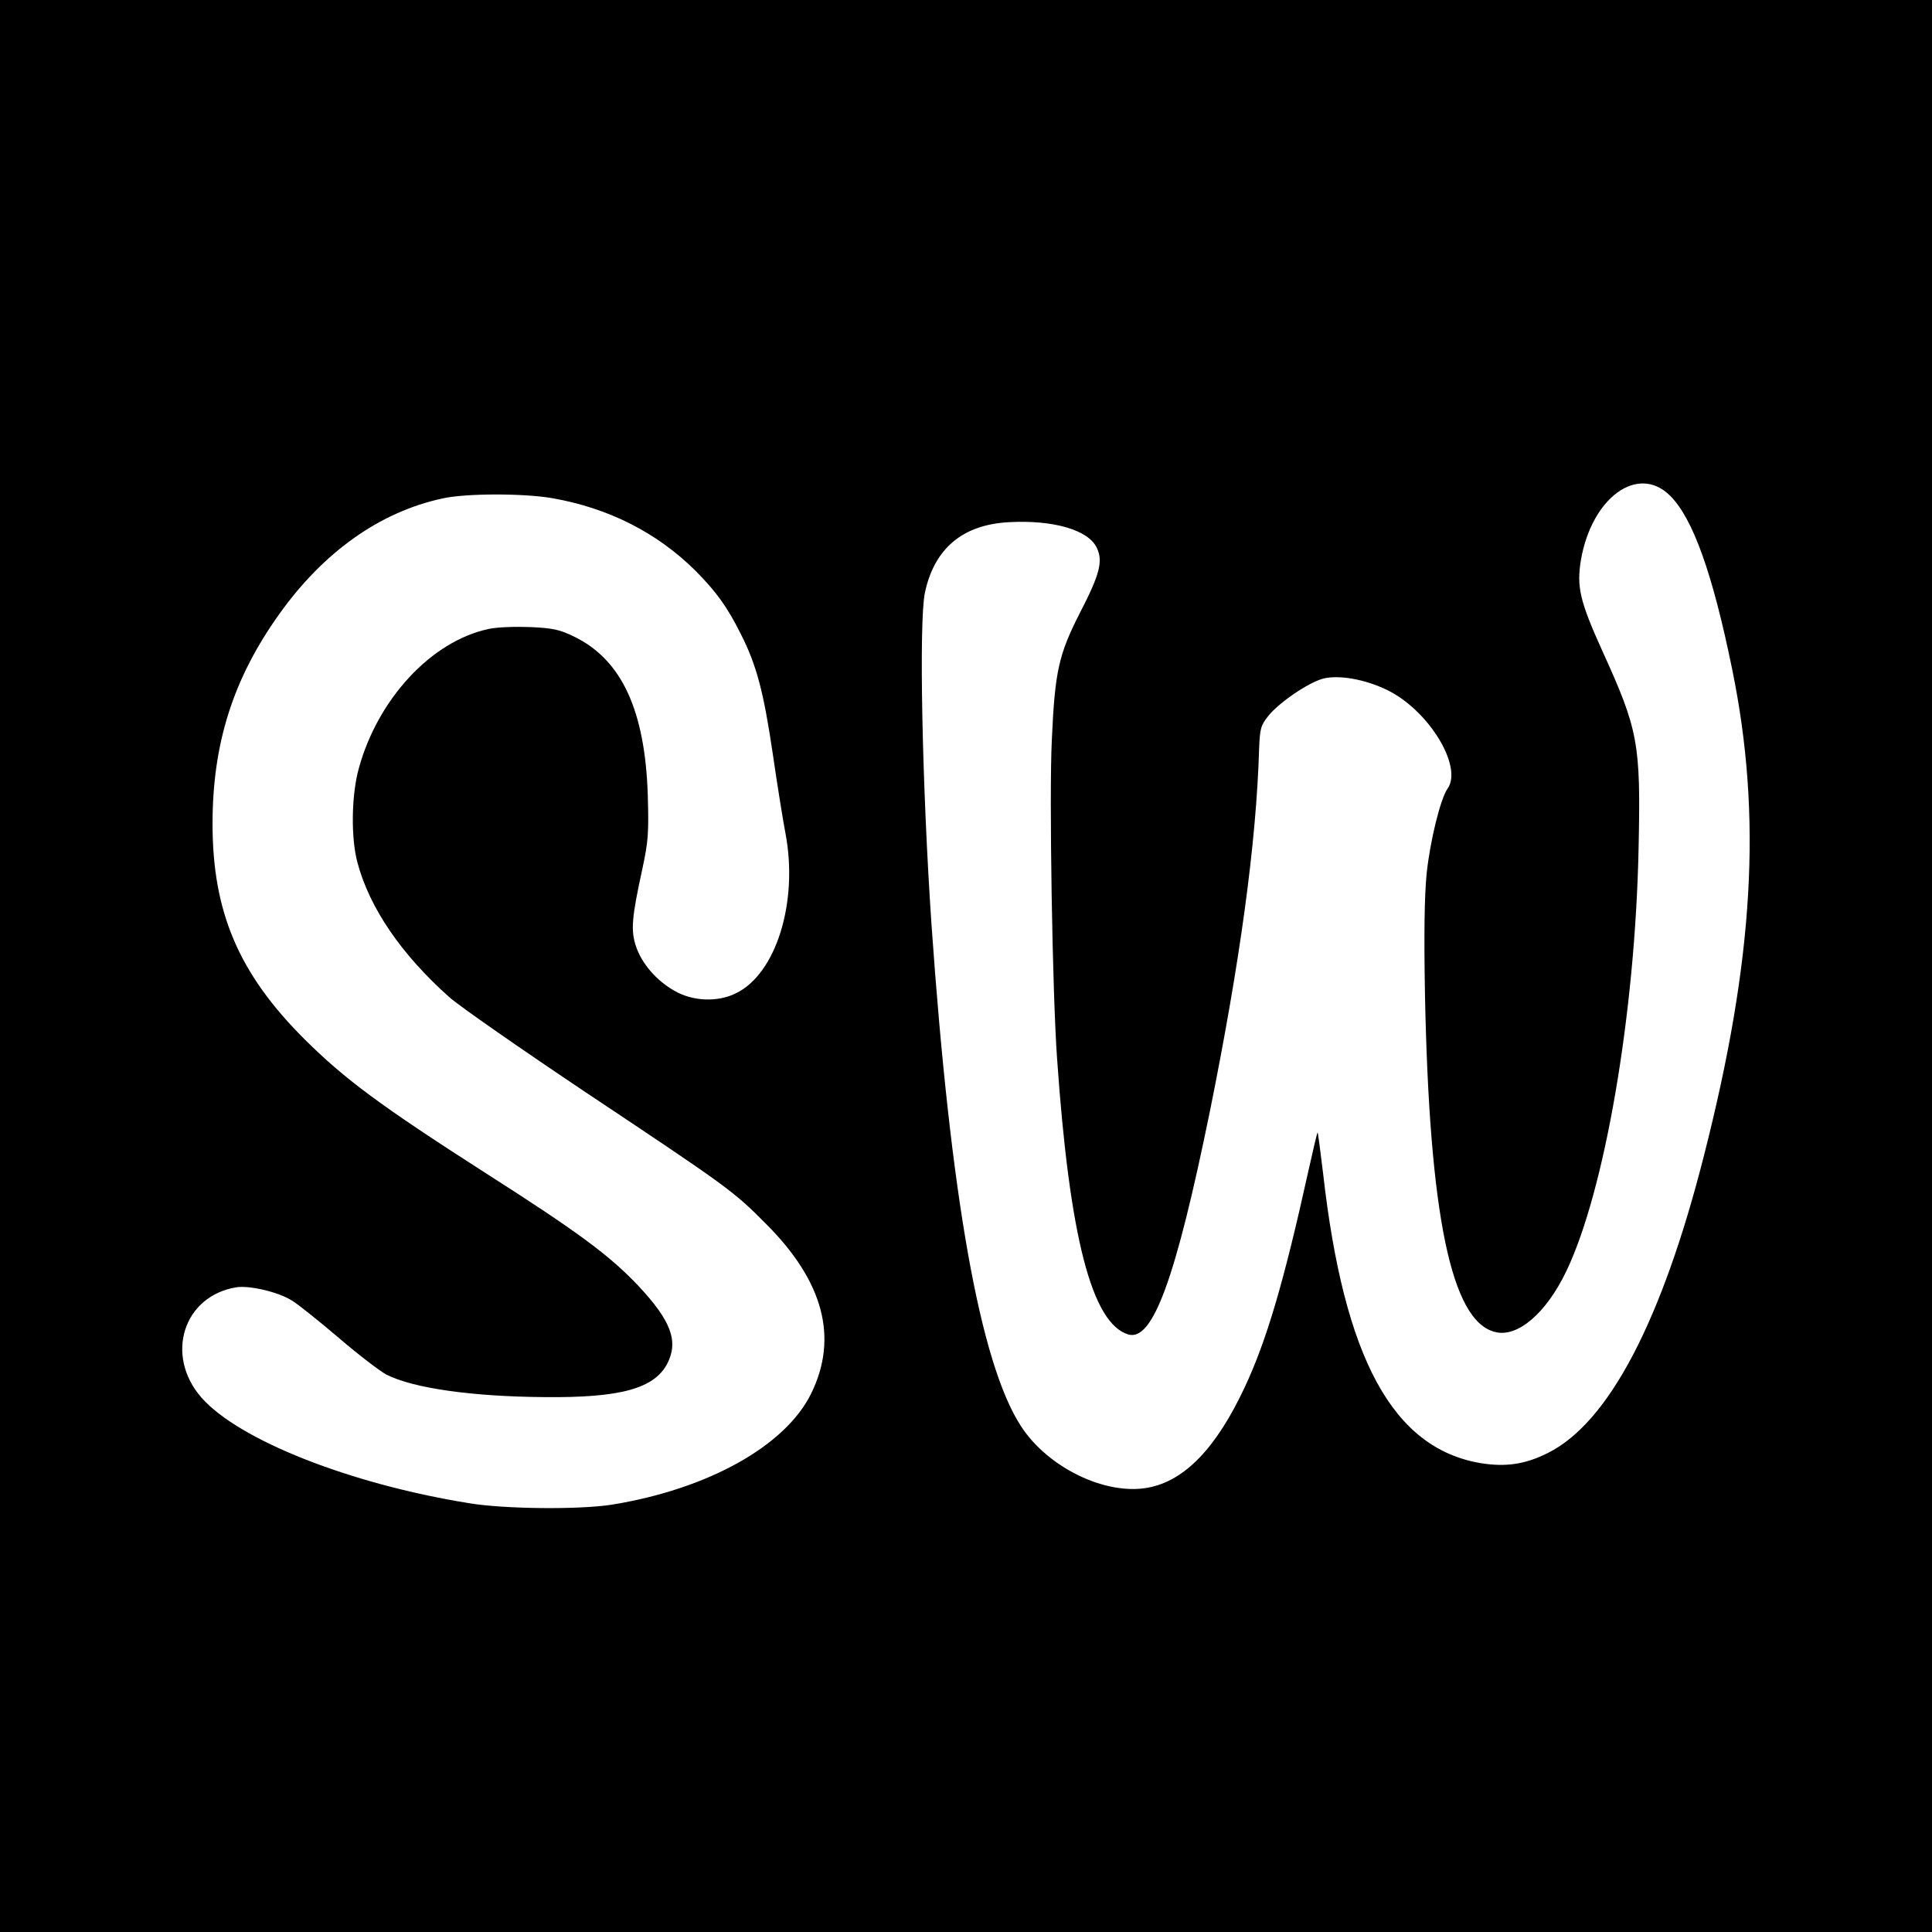 <?xml version="1.0" standalone="no"?>
<!DOCTYPE svg PUBLIC "-//W3C//DTD SVG 20010904//EN"
 "http://www.w3.org/TR/2001/REC-SVG-20010904/DTD/svg10.dtd">
<svg version="1.0" xmlns="http://www.w3.org/2000/svg"
 width="700pt" height="700pt" viewBox="0 0 700 700"
 preserveAspectRatio="xMidYMid meet">
<g transform="translate(0,700) scale(0.1,-0.1)"
fill="#000000" stroke="none">
<path d="M0 3500 l0 -3500 3500 0 3500 0 0 3500 0 3500 -3500 0 -3500 0 0
-3500z m6050 1705 c83 -81 155 -282 226 -630 109 -532 79 -1051 -102 -1761
-152 -599 -345 -968 -565 -1078 -83 -42 -154 -52 -246 -37 -317 55 -493 378
-569 1048 -10 84 -19 151 -20 150 -2 -1 -17 -66 -34 -142 -89 -403 -151 -612
-230 -781 -103 -220 -217 -339 -350 -364 -154 -29 -363 72 -461 223 -148 228
-255 831 -324 1817 -34 501 -46 1095 -24 1202 34 161 137 247 304 256 161 9
289 -28 319 -93 23 -48 11 -96 -61 -235 -77 -151 -91 -212 -102 -461 -10 -195
2 -922 19 -1154 45 -648 126 -960 258 -1000 89 -26 172 203 296 810 108 535
168 970 178 1312 3 74 6 85 34 120 39 48 143 119 197 134 57 15 153 -2 233
-41 150 -73 275 -277 219 -357 -26 -37 -63 -187 -76 -308 -8 -84 -10 -215 -6
-440 16 -798 95 -1182 254 -1221 81 -21 184 67 257 218 140 290 251 935 263
1538 8 378 -1 425 -132 713 -81 179 -93 231 -77 328 39 226 206 348 322 234z
m-4049 -10 c205 -36 380 -125 520 -264 75 -76 114 -130 163 -228 58 -114 83
-212 116 -435 17 -117 38 -247 46 -288 47 -248 -34 -509 -180 -579 -66 -33
-157 -29 -222 9 -66 37 -119 99 -140 162 -19 58 -15 104 23 278 22 103 24 131
20 270 -10 305 -94 488 -264 572 -55 27 -78 32 -161 36 -56 2 -121 0 -152 -7
-207 -44 -401 -253 -470 -505 -27 -97 -29 -252 -5 -341 44 -165 159 -333 333
-488 37 -33 263 -190 502 -350 509 -339 527 -352 646 -472 208 -208 262 -412
163 -614 -93 -190 -375 -347 -724 -403 -118 -18 -388 -16 -518 6 -432 70 -832
229 -967 382 -134 153 -66 369 127 400 48 7 152 -17 202 -49 20 -12 95 -72
168 -134 72 -62 150 -121 172 -133 98 -50 311 -80 573 -82 276 -3 399 31 446
122 41 81 13 155 -105 281 -104 110 -217 194 -554 409 -381 244 -510 340 -655
484 -238 237 -334 460 -334 781 0 290 74 525 241 759 161 226 365 371 592 420
84 19 295 19 398 1z"/>
</g>
</svg>
